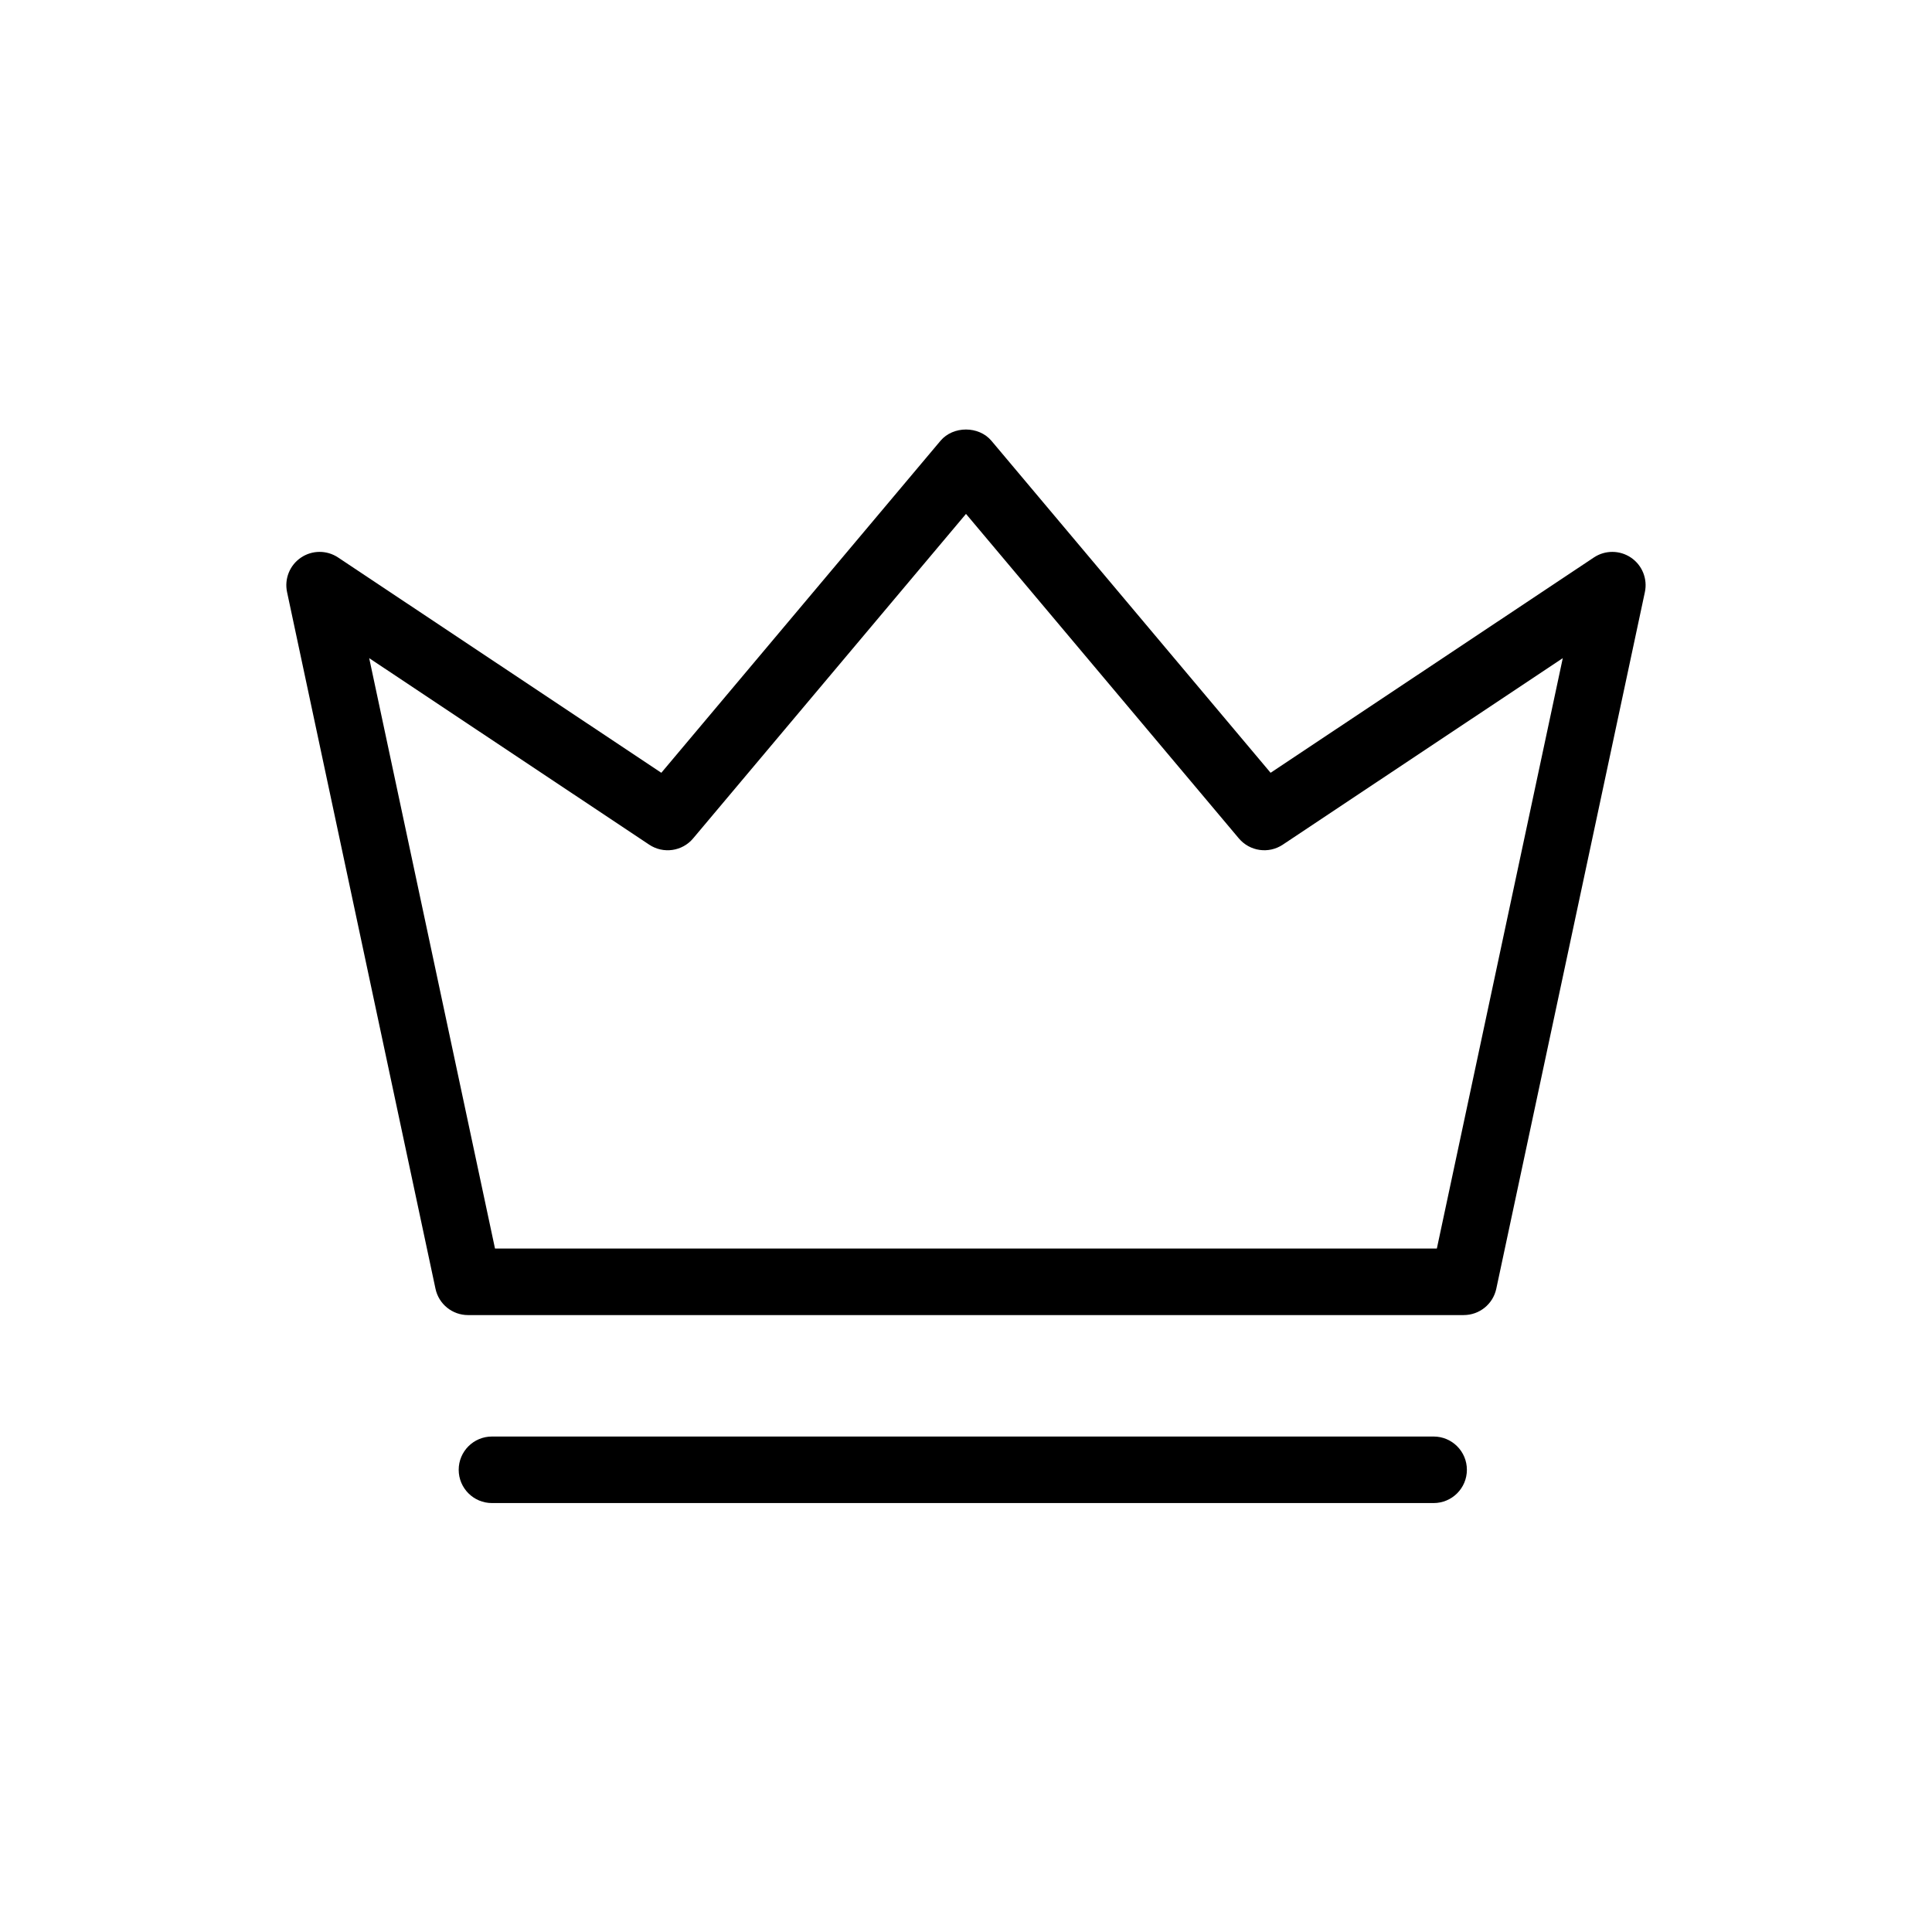 <?xml version="1.0" encoding="UTF-8"?>
<!-- Uploaded to: ICON Repo, www.svgrepo.com, Generator: ICON Repo Mixer Tools -->
<svg fill="#000000" width="800px" height="800px" version="1.1" viewBox="144 144 512 512" xmlns="http://www.w3.org/2000/svg">
 <path d="m531.91 492.51h-263.88c-4.16 0-7.758-2.906-8.621-6.984l-39.336-184.62c-0.746-3.508 0.707-7.117 3.672-9.129 2.969-2.012 6.856-2.031 9.84-0.047l85.672 57.066 73.984-87.984c3.352-3.981 10.141-3.981 13.496 0l73.984 87.984 85.676-57.062c2.984-1.988 6.871-1.965 9.84 0.047 2.969 2.016 4.418 5.629 3.672 9.133l-39.379 184.62c-0.871 4.066-4.461 6.973-8.625 6.973zm-256.73-17.633h249.6l33.371-156.46-74.207 49.43c-3.734 2.484-8.734 1.773-11.637-1.664l-72.309-85.996-72.312 85.996c-2.883 3.438-7.894 4.156-11.637 1.664l-74.211-49.434zm257.56 58.633c0-4.871-3.945-8.816-8.816-8.816h-249.55c-4.867 0-8.816 3.945-8.816 8.816 0 4.871 3.949 8.816 8.816 8.816h249.55c4.867 0 8.816-3.945 8.816-8.816z"/>
</svg>